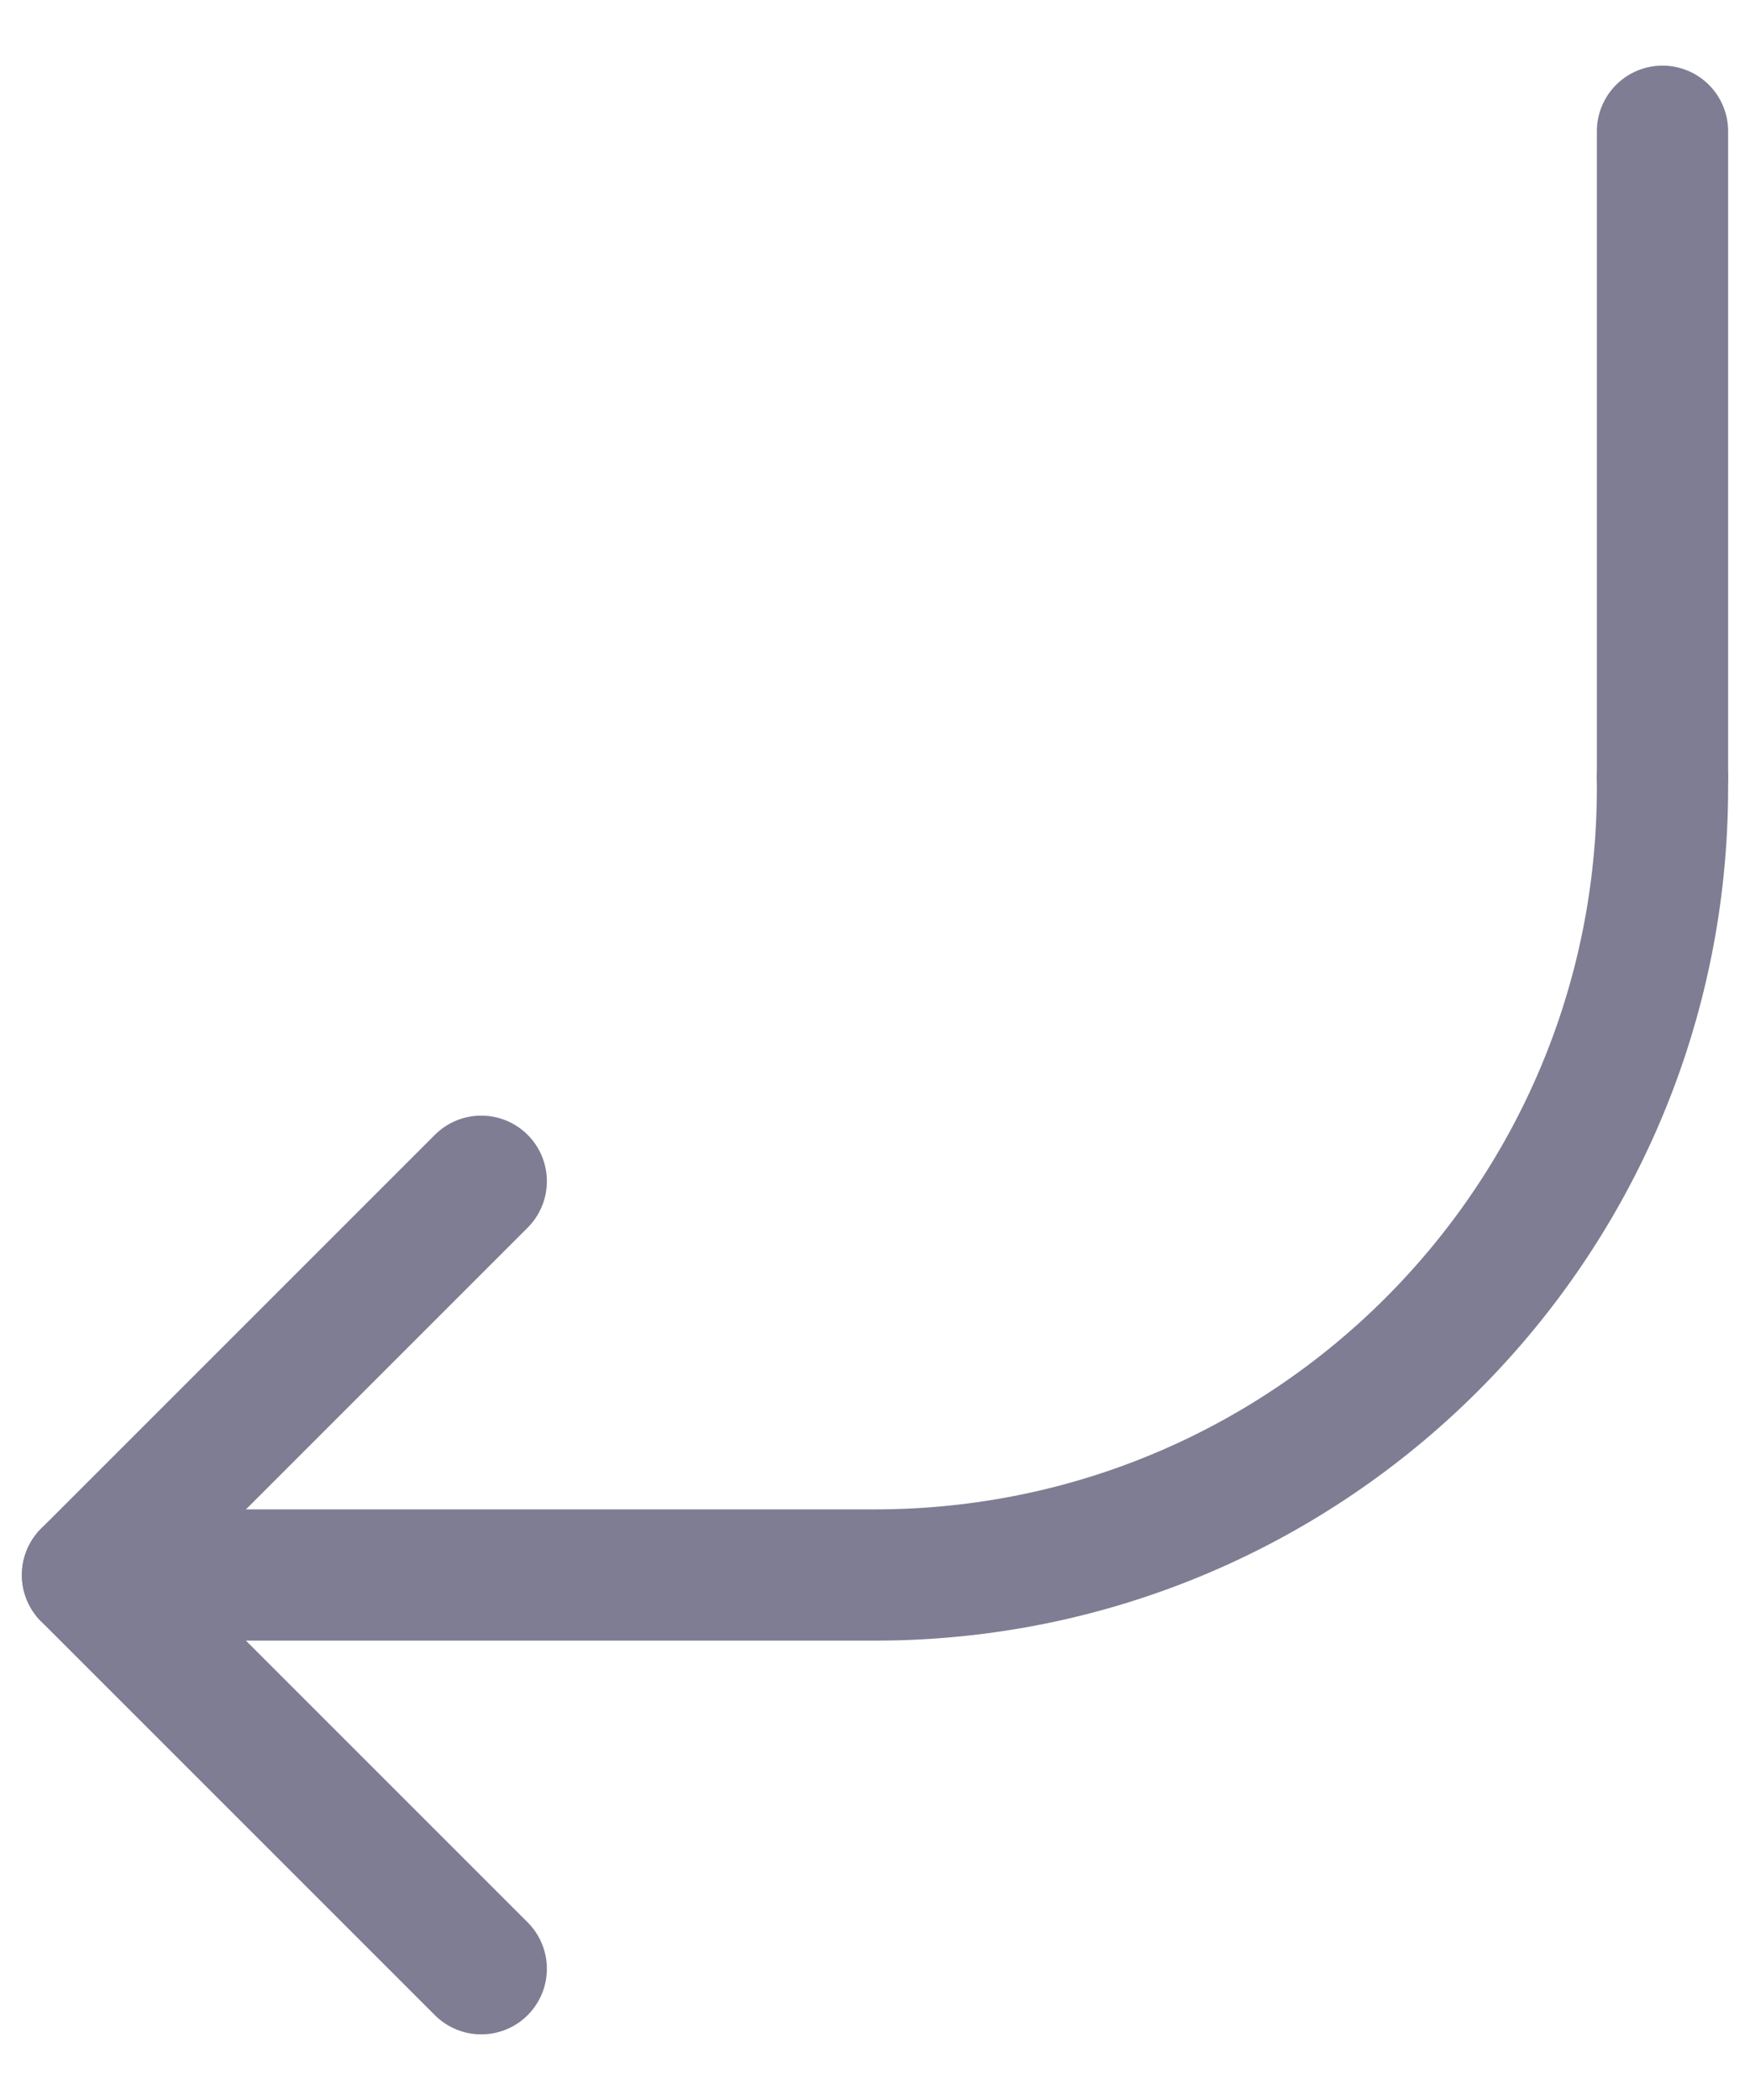 <svg width="20" height="24" viewBox="0 0 20 24" fill="none" xmlns="http://www.w3.org/2000/svg">
<path d="M19 8.886L19 9C19 13.971 14.971 18 10 18L7.872 18L1 18" stroke="#7E7D93" stroke-width="1.5" stroke-linecap="round" stroke-linejoin="round"/>
<path d="M19 8.88L19 1.5" stroke="#7E7D93" stroke-width="1.5" stroke-linecap="round" stroke-linejoin="round"/>
<path d="M5.5 13.5L1 18L5.5 22.5" stroke="#7E7D93" stroke-width="1.5" stroke-linecap="round" stroke-linejoin="round"/>
</svg>
